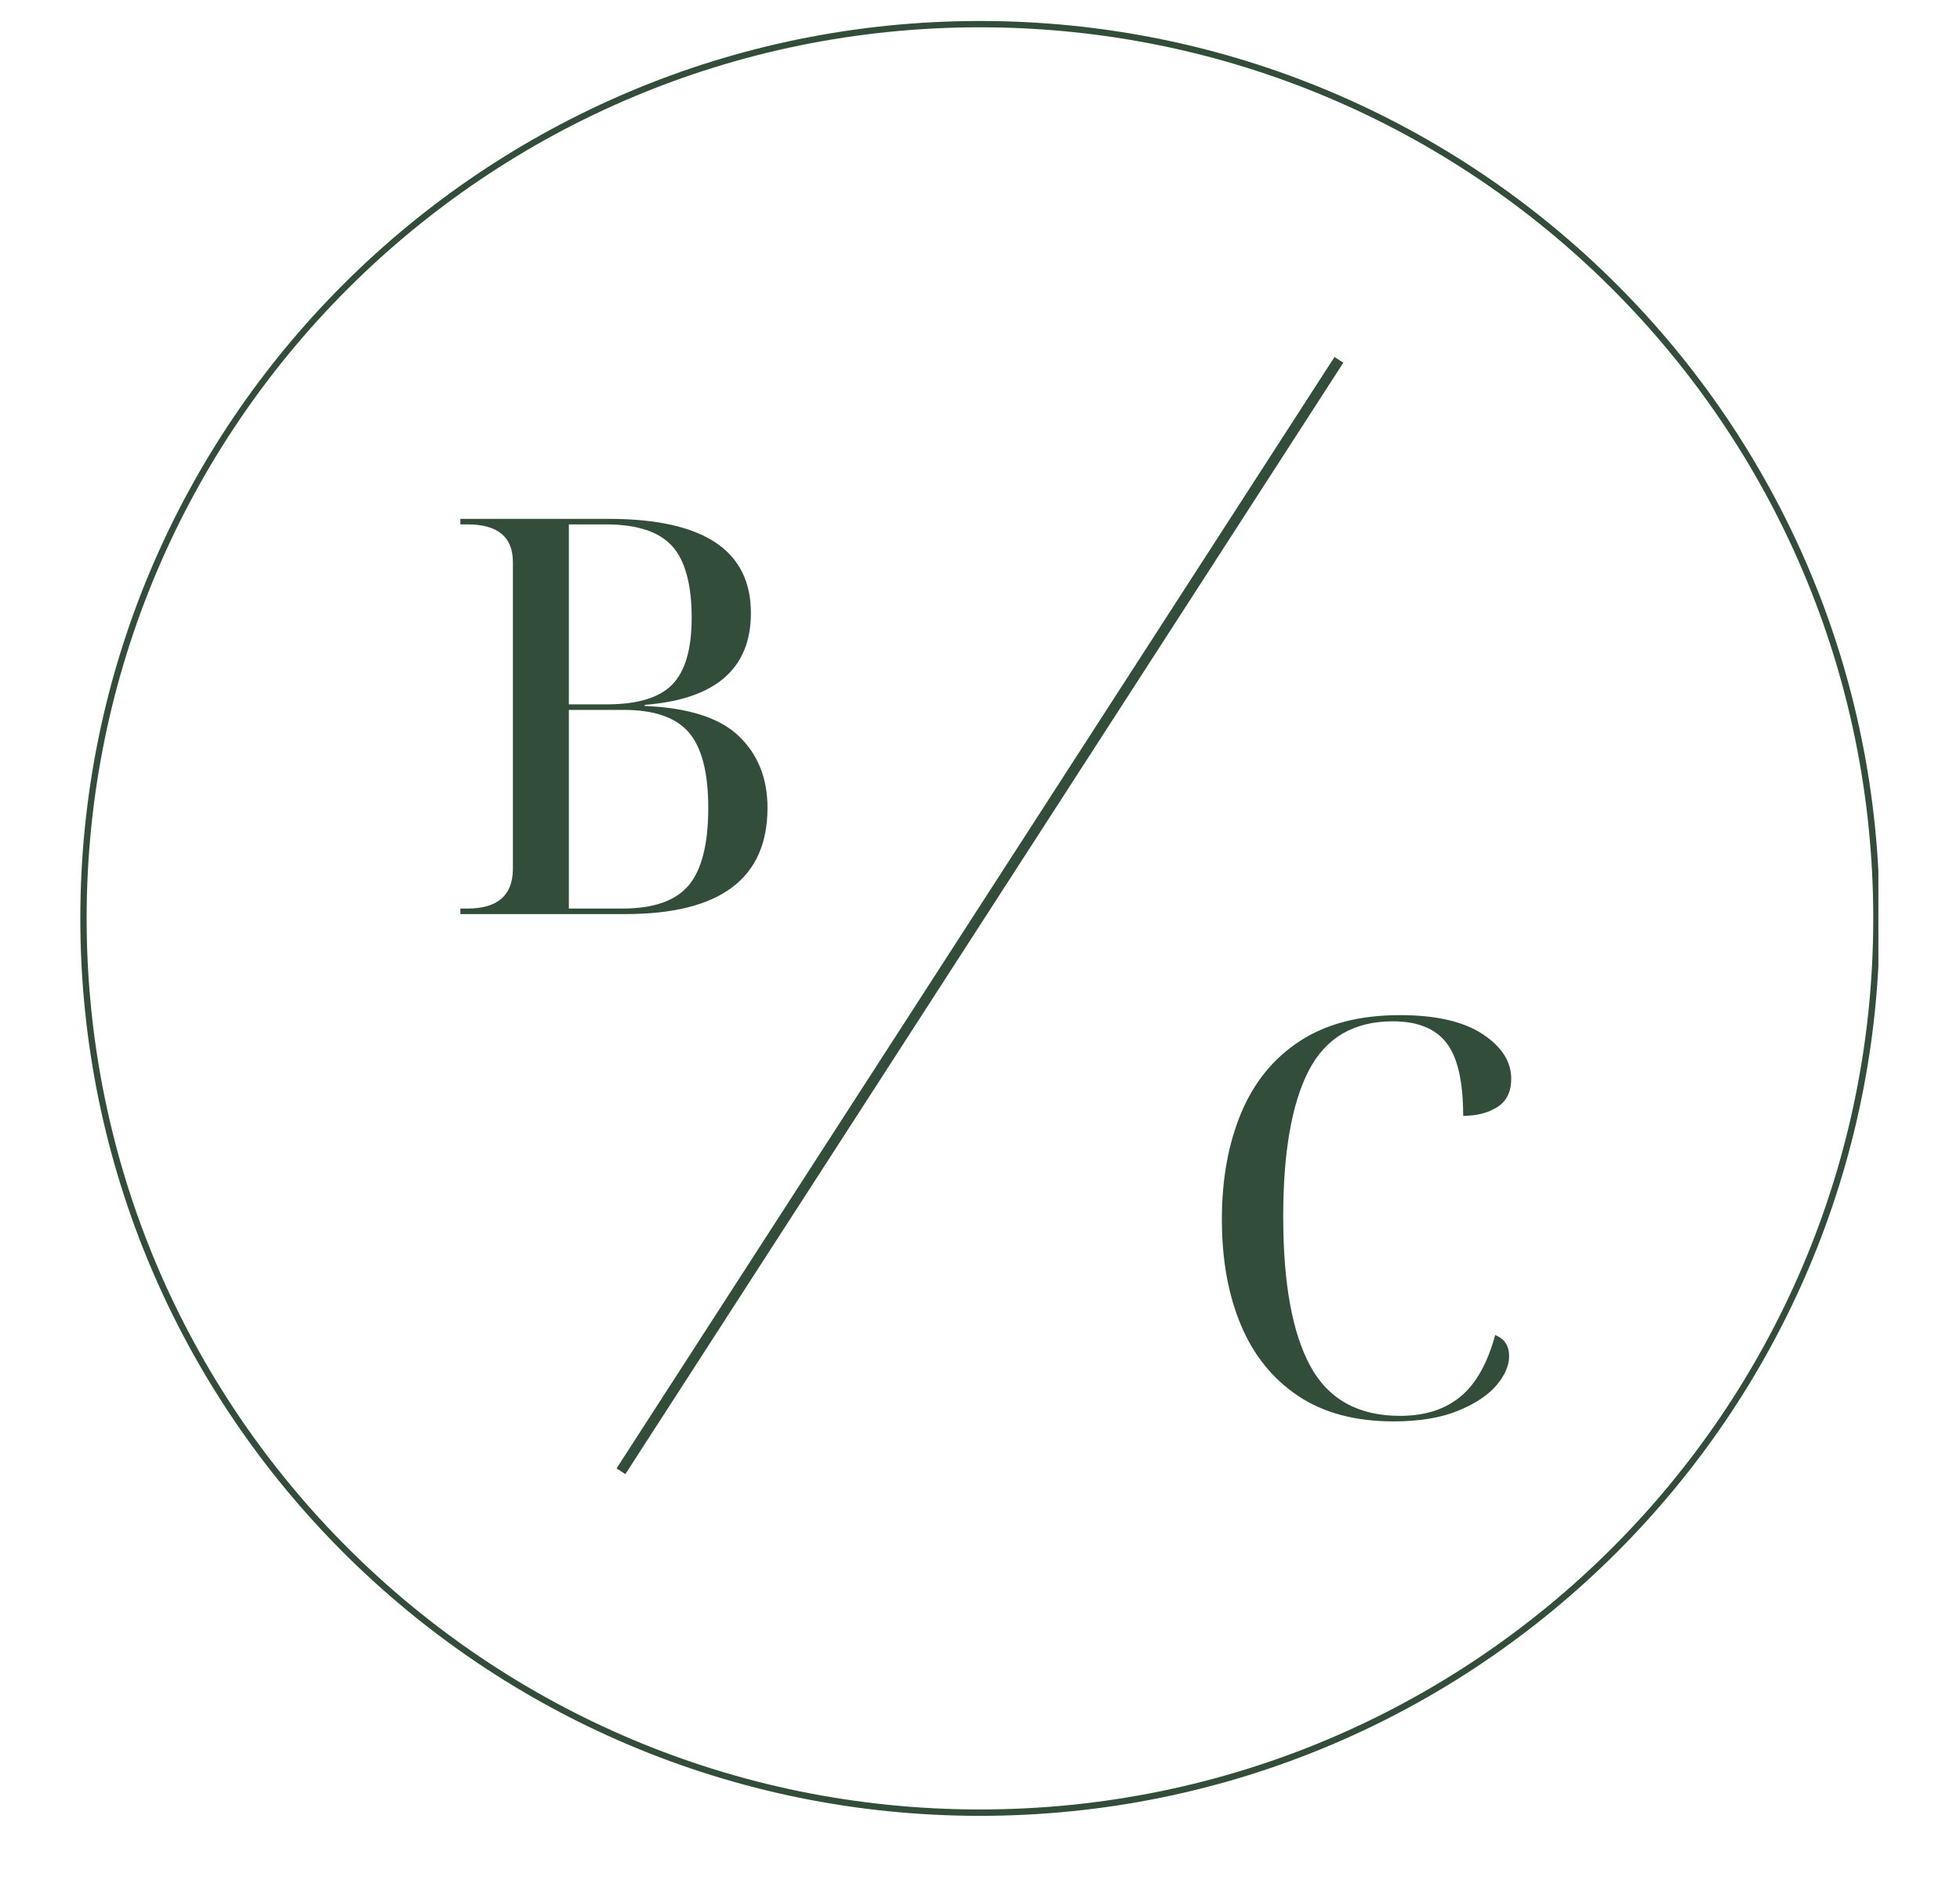 <svg xmlns="http://www.w3.org/2000/svg" xmlns:xlink="http://www.w3.org/1999/xlink" width="300" zoomAndPan="magnify" viewBox="0 0 224.88 224.88" height="290" preserveAspectRatio="xMidYMid meet" version="1.0"><defs><g/><clipPath id="74c42f987d"><path d="M 2 0 L 224.762 0 L 224.762 217.383 L 2 217.383 Z M 2 0 " clip-rule="nonzero"/></clipPath><clipPath id="5ab5be5cc2"><path d="M 3.656 2.492 L 217.07 2.492 L 217.07 215.906 L 3.656 215.906 Z M 3.656 2.492 " clip-rule="nonzero"/></clipPath><clipPath id="f0f25537bc"><path d="M 110.438 2.492 C 51.465 2.492 3.656 50.18 3.656 109.004 C 3.656 167.828 51.465 215.516 110.438 215.516 C 169.414 215.516 217.219 167.828 217.219 109.004 C 217.219 50.18 169.414 2.492 110.438 2.492 Z M 110.438 2.492 " clip-rule="nonzero"/></clipPath><clipPath id="fff59e5674"><rect x="0" width="43" y="0" height="91"/></clipPath><clipPath id="f52deba9ea"><rect x="0" width="45" y="0" height="90"/></clipPath><clipPath id="fe6b24bbb9"><rect x="0" width="223" y="0" height="218"/></clipPath></defs><g clip-path="url(#74c42f987d)"><g transform="matrix(1, 0, 0, 1, 2, 0)"><g clip-path="url(#fe6b24bbb9)"><g clip-path="url(#5ab5be5cc2)"><g clip-path="url(#f0f25537bc)"><path stroke-linecap="butt" transform="matrix(1.248, 0, 0, 1.248, 3.657, 2.491)" fill="none" stroke-linejoin="miter" d="M 85.558 0.001 C 38.306 0.001 -0.001 38.211 -0.001 85.344 C -0.001 132.477 38.306 170.687 85.558 170.687 C 132.813 170.687 171.117 132.477 171.117 85.344 C 171.117 38.211 132.813 0.001 85.558 0.001 Z M 85.558 0.001 " stroke="#324d39" stroke-width="1.201" stroke-opacity="1" stroke-miterlimit="4"/></g></g><g transform="matrix(1, 0, 0, 1, 134, 97)"><g clip-path="url(#fff59e5674)"><g fill="#324d39" fill-opacity="1"><g transform="translate(1.398, 71.044)"><g><path d="M 24.109 0.656 C 19.598 0.656 15.832 -0.348 12.812 -2.359 C 9.789 -4.379 7.523 -7.18 6.016 -10.766 C 4.504 -14.359 3.75 -18.539 3.75 -23.312 C 3.75 -28.094 4.516 -32.312 6.047 -35.969 C 7.578 -39.625 9.906 -42.469 13.031 -44.5 C 16.164 -46.539 20.117 -47.562 24.891 -47.562 C 29.141 -47.562 32.398 -46.816 34.672 -45.328 C 36.953 -43.836 38.094 -42.062 38.094 -40 C 38.094 -38.469 37.547 -37.352 36.453 -36.656 C 35.359 -35.957 34.004 -35.609 32.391 -35.609 C 32.391 -39.68 31.727 -42.566 30.406 -44.266 C 29.094 -45.973 26.973 -46.828 24.047 -46.828 C 19.398 -46.828 16.066 -44.867 14.047 -40.953 C 12.035 -37.035 11.031 -31.266 11.031 -23.641 C 11.031 -15.766 12.102 -9.852 14.25 -5.906 C 16.395 -1.969 19.941 0 24.891 0 C 27.828 0 30.211 -0.754 32.047 -2.266 C 33.891 -3.773 35.27 -6.219 36.188 -9.594 C 37.289 -9.156 37.844 -8.32 37.844 -7.094 C 37.844 -5.957 37.336 -4.797 36.328 -3.609 C 35.316 -2.43 33.789 -1.426 31.75 -0.594 C 29.719 0.238 27.172 0.656 24.109 0.656 Z M 24.109 0.656 "/></g></g></g></g></g><path stroke-linecap="butt" transform="matrix(0.677, -1.048, 1.048, 0.677, 67.3, 174.283)" fill="none" stroke-linejoin="miter" d="M 0 0.5 L 125.872 0.501 " stroke="#324d39" stroke-width="1" stroke-opacity="1" stroke-miterlimit="4"/><g transform="matrix(1, 0, 0, 1, 45, 38)"><g clip-path="url(#f52deba9ea)"><g fill="#324d39" fill-opacity="1"><g transform="translate(1.265, 70.488)"><g><path d="M 2.5 0 L 2.5 -0.656 L 3.344 -0.656 C 6.938 -0.656 8.734 -2.234 8.734 -5.391 L 8.734 -41.781 C 8.734 -44.758 6.938 -46.25 3.344 -46.25 L 2.5 -46.25 L 2.5 -46.906 L 20.094 -46.906 C 31.352 -46.906 36.984 -43.18 36.984 -35.734 C 36.984 -29.117 32.781 -25.484 24.375 -24.828 L 24.375 -24.703 C 29.582 -24.484 33.312 -23.285 35.562 -21.109 C 37.82 -18.941 38.953 -16.109 38.953 -12.609 C 38.953 -4.203 33.328 0 22.078 0 Z M 15.375 -24.891 L 19.906 -24.891 C 23.539 -24.891 26.125 -25.676 27.656 -27.25 C 29.188 -28.832 29.953 -31.461 29.953 -35.141 C 29.953 -39.129 29.176 -41.977 27.625 -43.688 C 26.07 -45.395 23.453 -46.25 19.766 -46.25 L 15.375 -46.25 Z M 15.375 -0.656 L 21.75 -0.656 C 25.426 -0.656 28.039 -1.57 29.594 -3.406 C 31.145 -5.25 31.922 -8.316 31.922 -12.609 C 31.922 -16.773 31.156 -19.754 29.625 -21.547 C 28.094 -23.336 25.508 -24.234 21.875 -24.234 L 15.375 -24.234 Z M 15.375 -0.656 "/></g></g></g></g></g></g></g></g></svg>